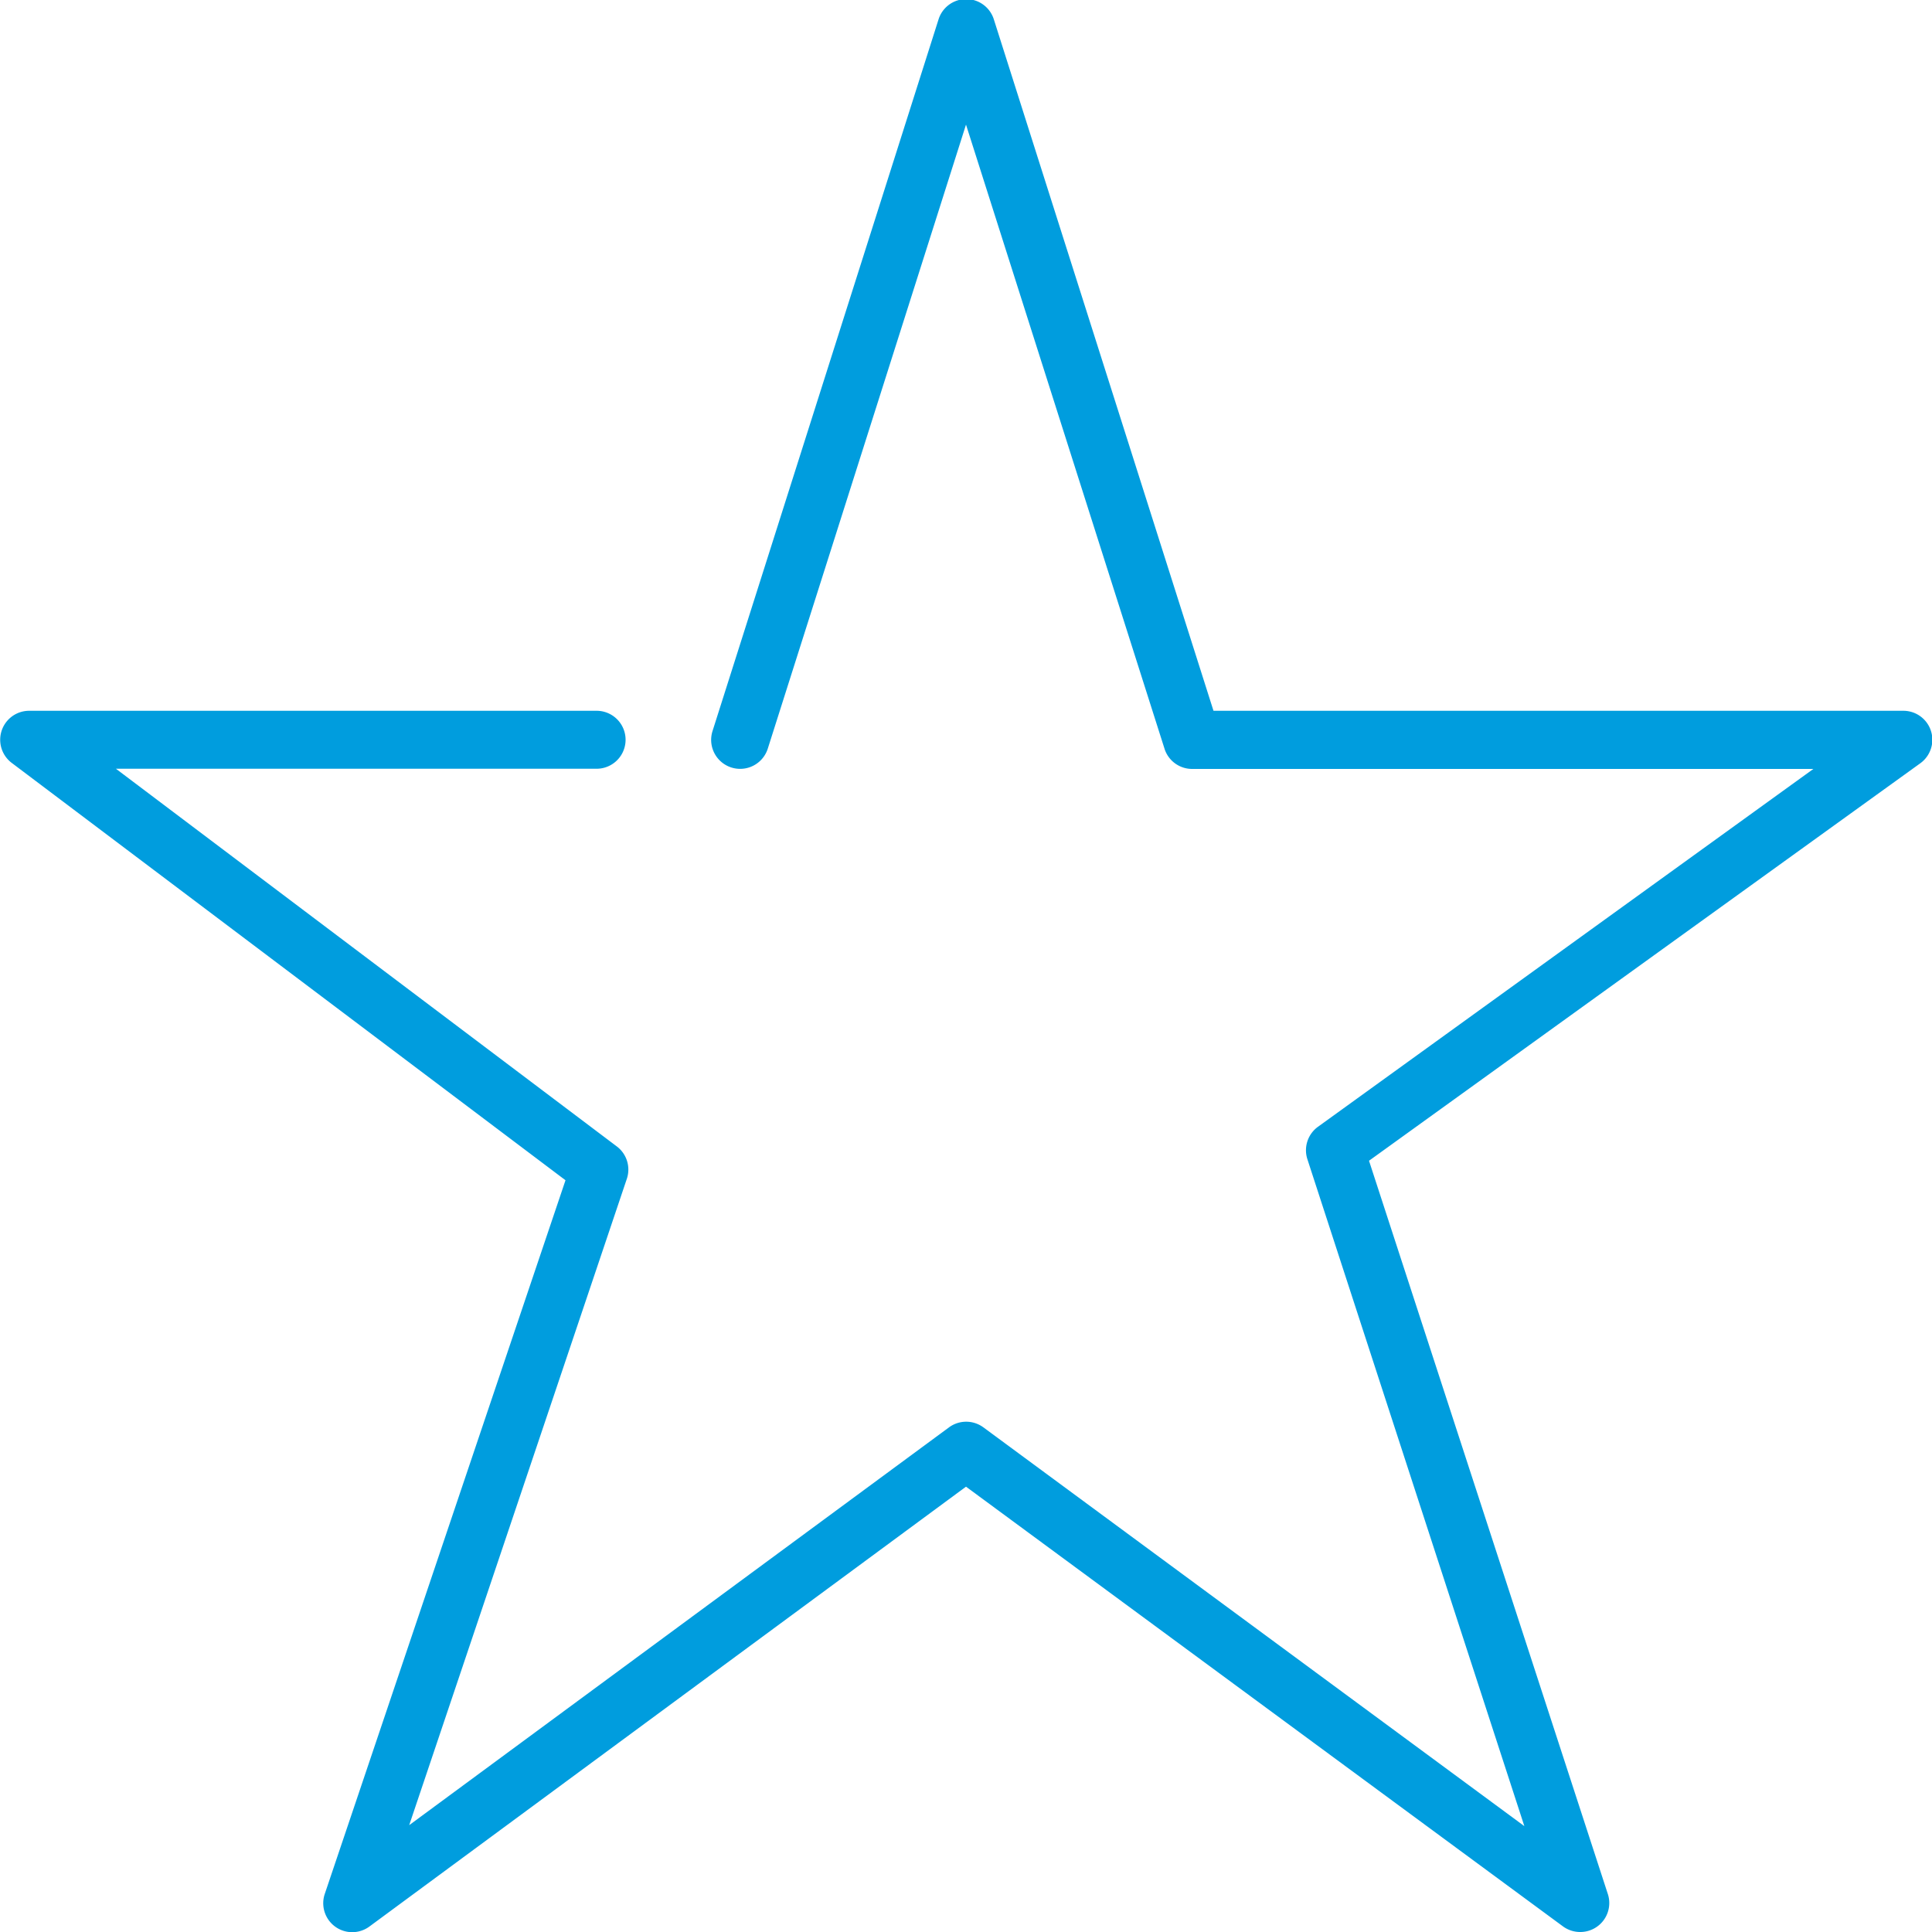 <svg id="Warstwa_1" data-name="Warstwa 1" xmlns="http://www.w3.org/2000/svg" viewBox="0 0 100 100"><defs><style>.cls-1{fill:#009dde;}</style></defs><title>24_30</title><path class="cls-1" d="M81.79,100a1.5,1.5,0,0,1-.89-.29L50,76.95,19.13,99.71A1.5,1.5,0,0,1,16.82,98L29.27,61.09.61,39.49a1.5,1.5,0,0,1,.9-2.7H30.88a1.5,1.5,0,0,1,0,3H6L31.94,59.35A1.5,1.5,0,0,1,32.45,61L21.18,94.47,49.12,73.88a1.5,1.5,0,0,1,1.78,0l28,20.64L67.67,60a1.5,1.5,0,0,1,.55-1.68L93.86,39.8H61.72a1.5,1.5,0,0,1-1.43-1L50,6.45,39.74,38.75a1.5,1.5,0,1,1-2.86-.91L48.58,1a1.5,1.5,0,0,1,2.86,0L62.81,36.79h35.7a1.5,1.5,0,0,1,.88,2.72L70.86,60.08,83.21,98a1.5,1.5,0,0,1-1.43,2Z"/></svg>